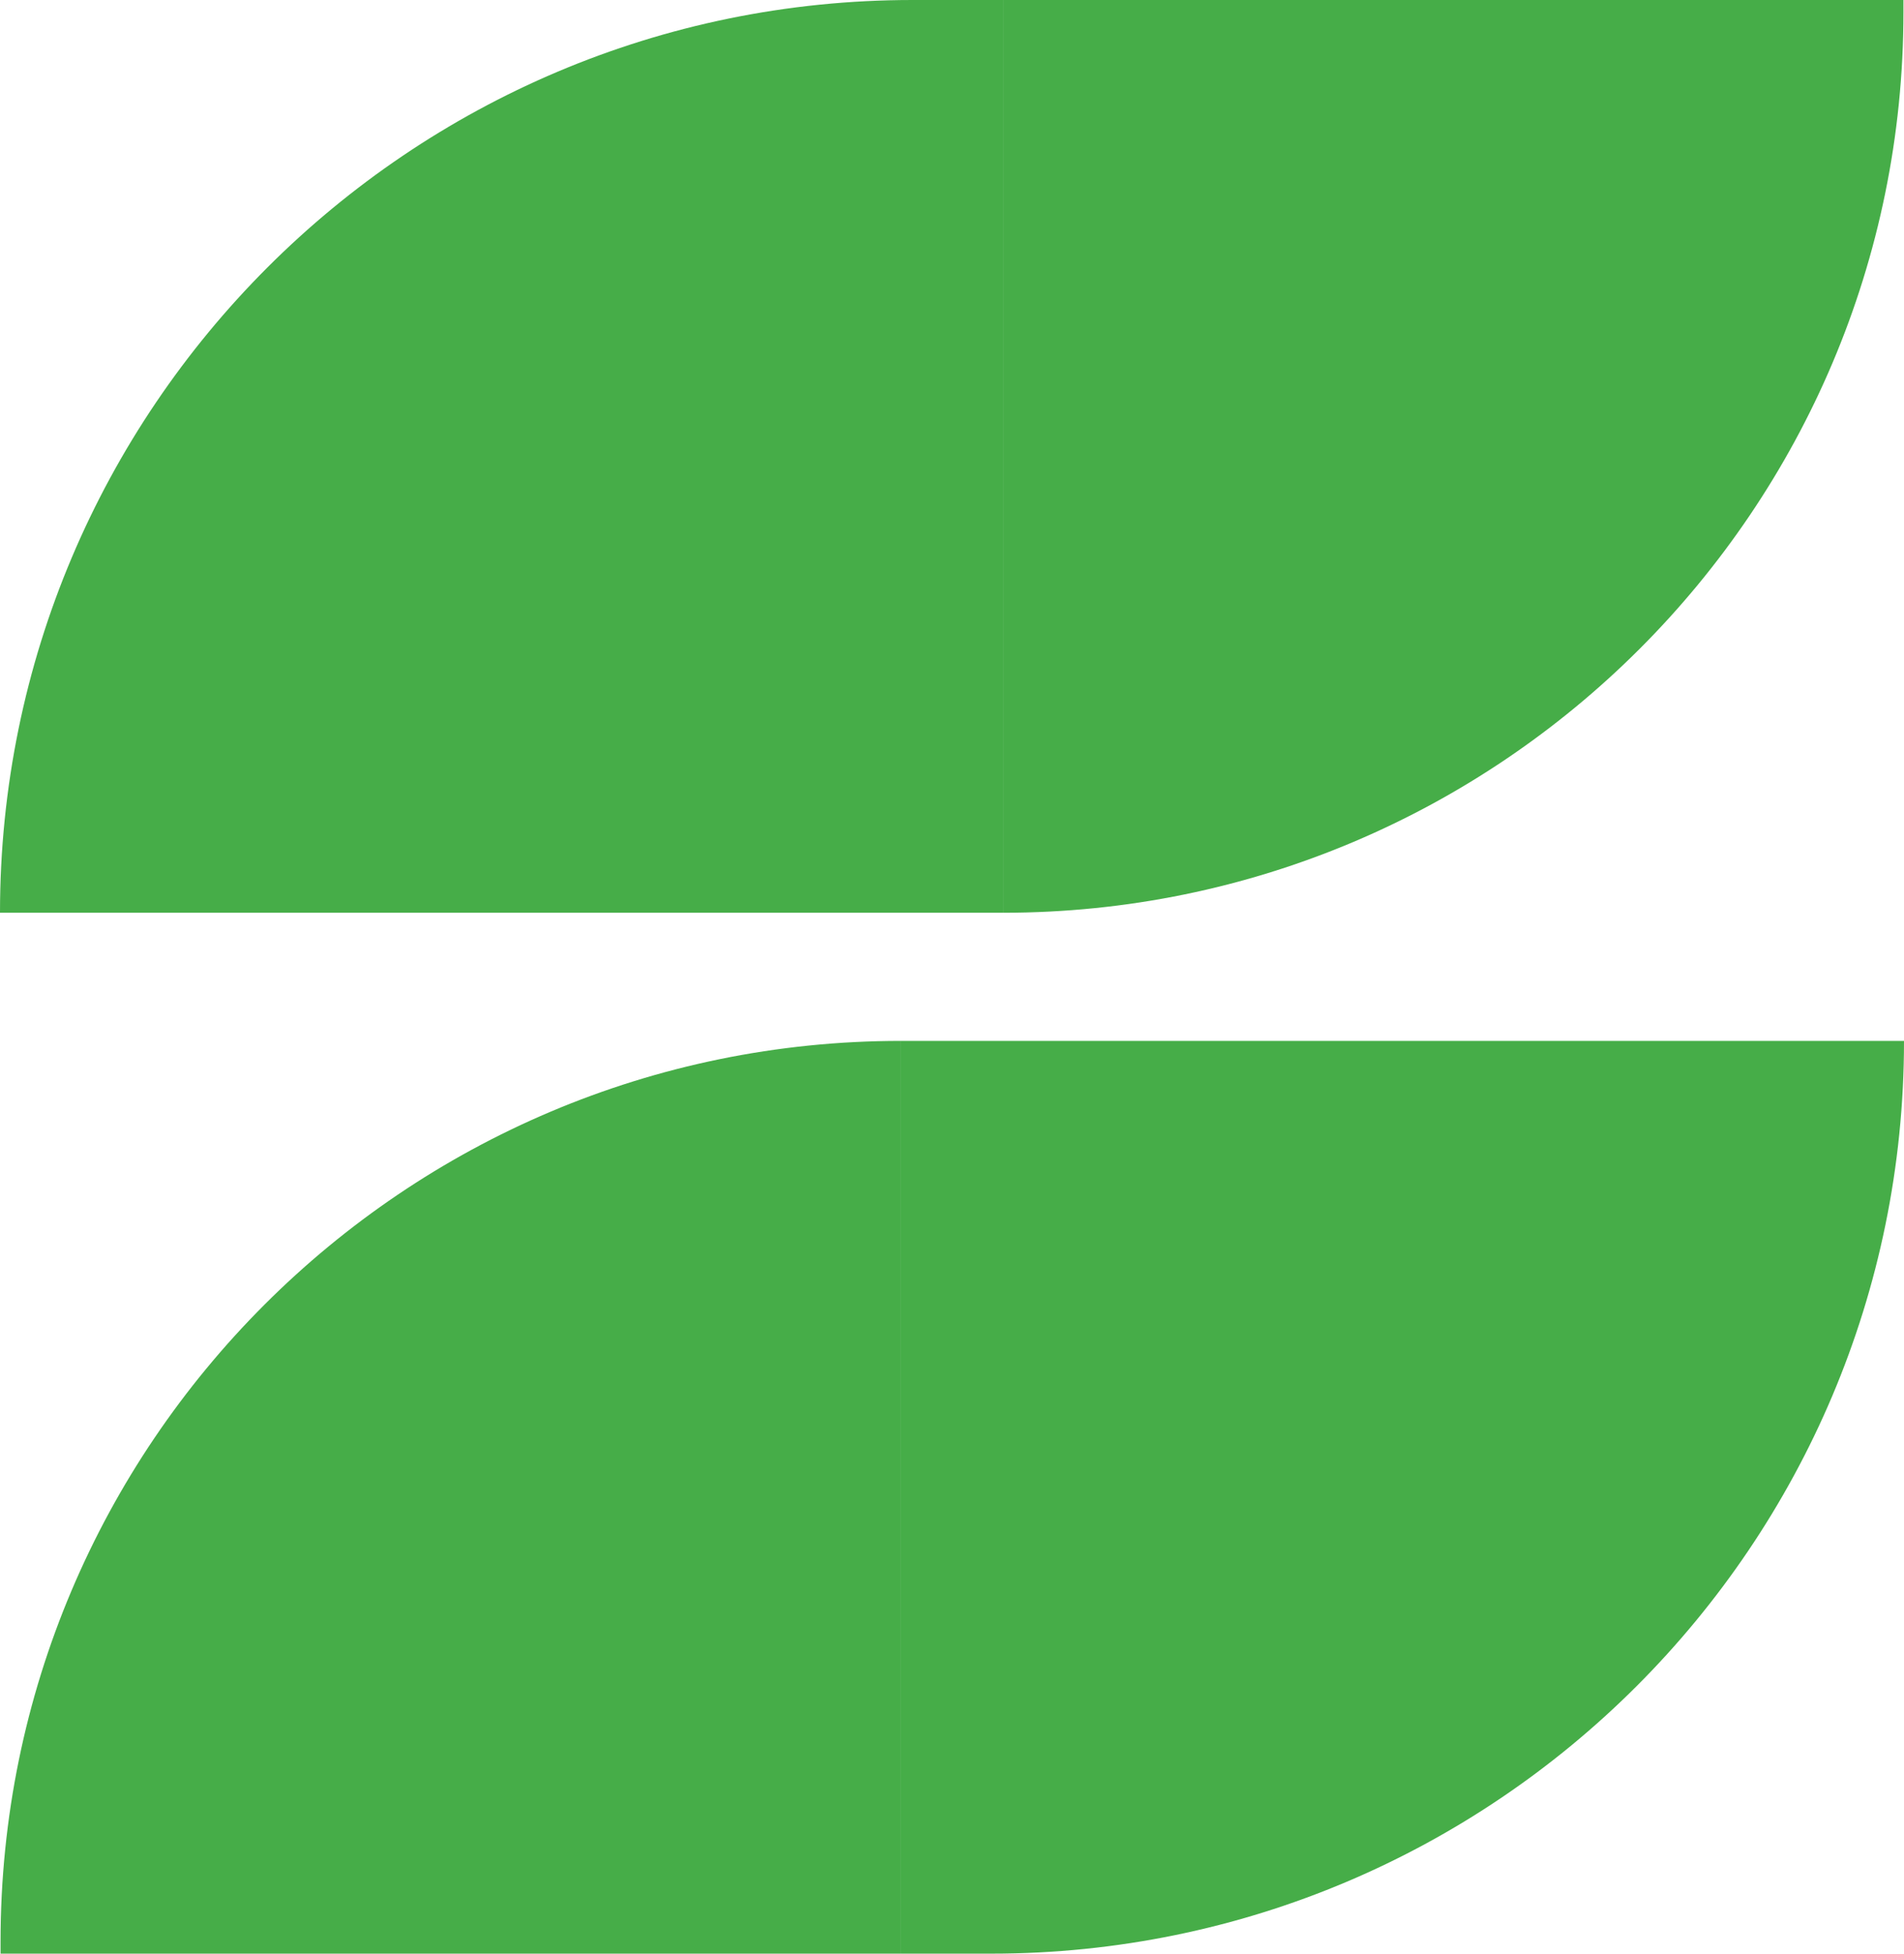 <?xml version="1.0" encoding="UTF-8"?>
<svg id="Layer_2" data-name="Layer 2" xmlns="http://www.w3.org/2000/svg" viewBox="0 0 68.96 70.74">
  <g id="Capa_1" data-name="Capa 1">
    <g>
      <path d="M33.05,0h3.28v33.05H0C0,14.81,14.81,0,33.05,0Z" style="fill: #46ad48; stroke-width: 0px;"/>
      <path d="M36.33,0h32.61v.44c0,18-14.61,32.61-32.61,32.61h0V0h0Z" style="fill: #46ad48; stroke-width: 0px;"/>
      <path d="M32.63,37.69h0v33.05H.02v-.44C.02,52.3,14.63,37.69,32.63,37.69Z" style="fill: #46ad48; stroke-width: 0px;"/>
      <path d="M32.63,37.69h36.33c0,18.24-14.81,33.05-33.05,33.05h-3.28v-33.05h0Z" style="fill: #46ad48; stroke-width: 0px;"/>
    </g>
  </g>
</svg>